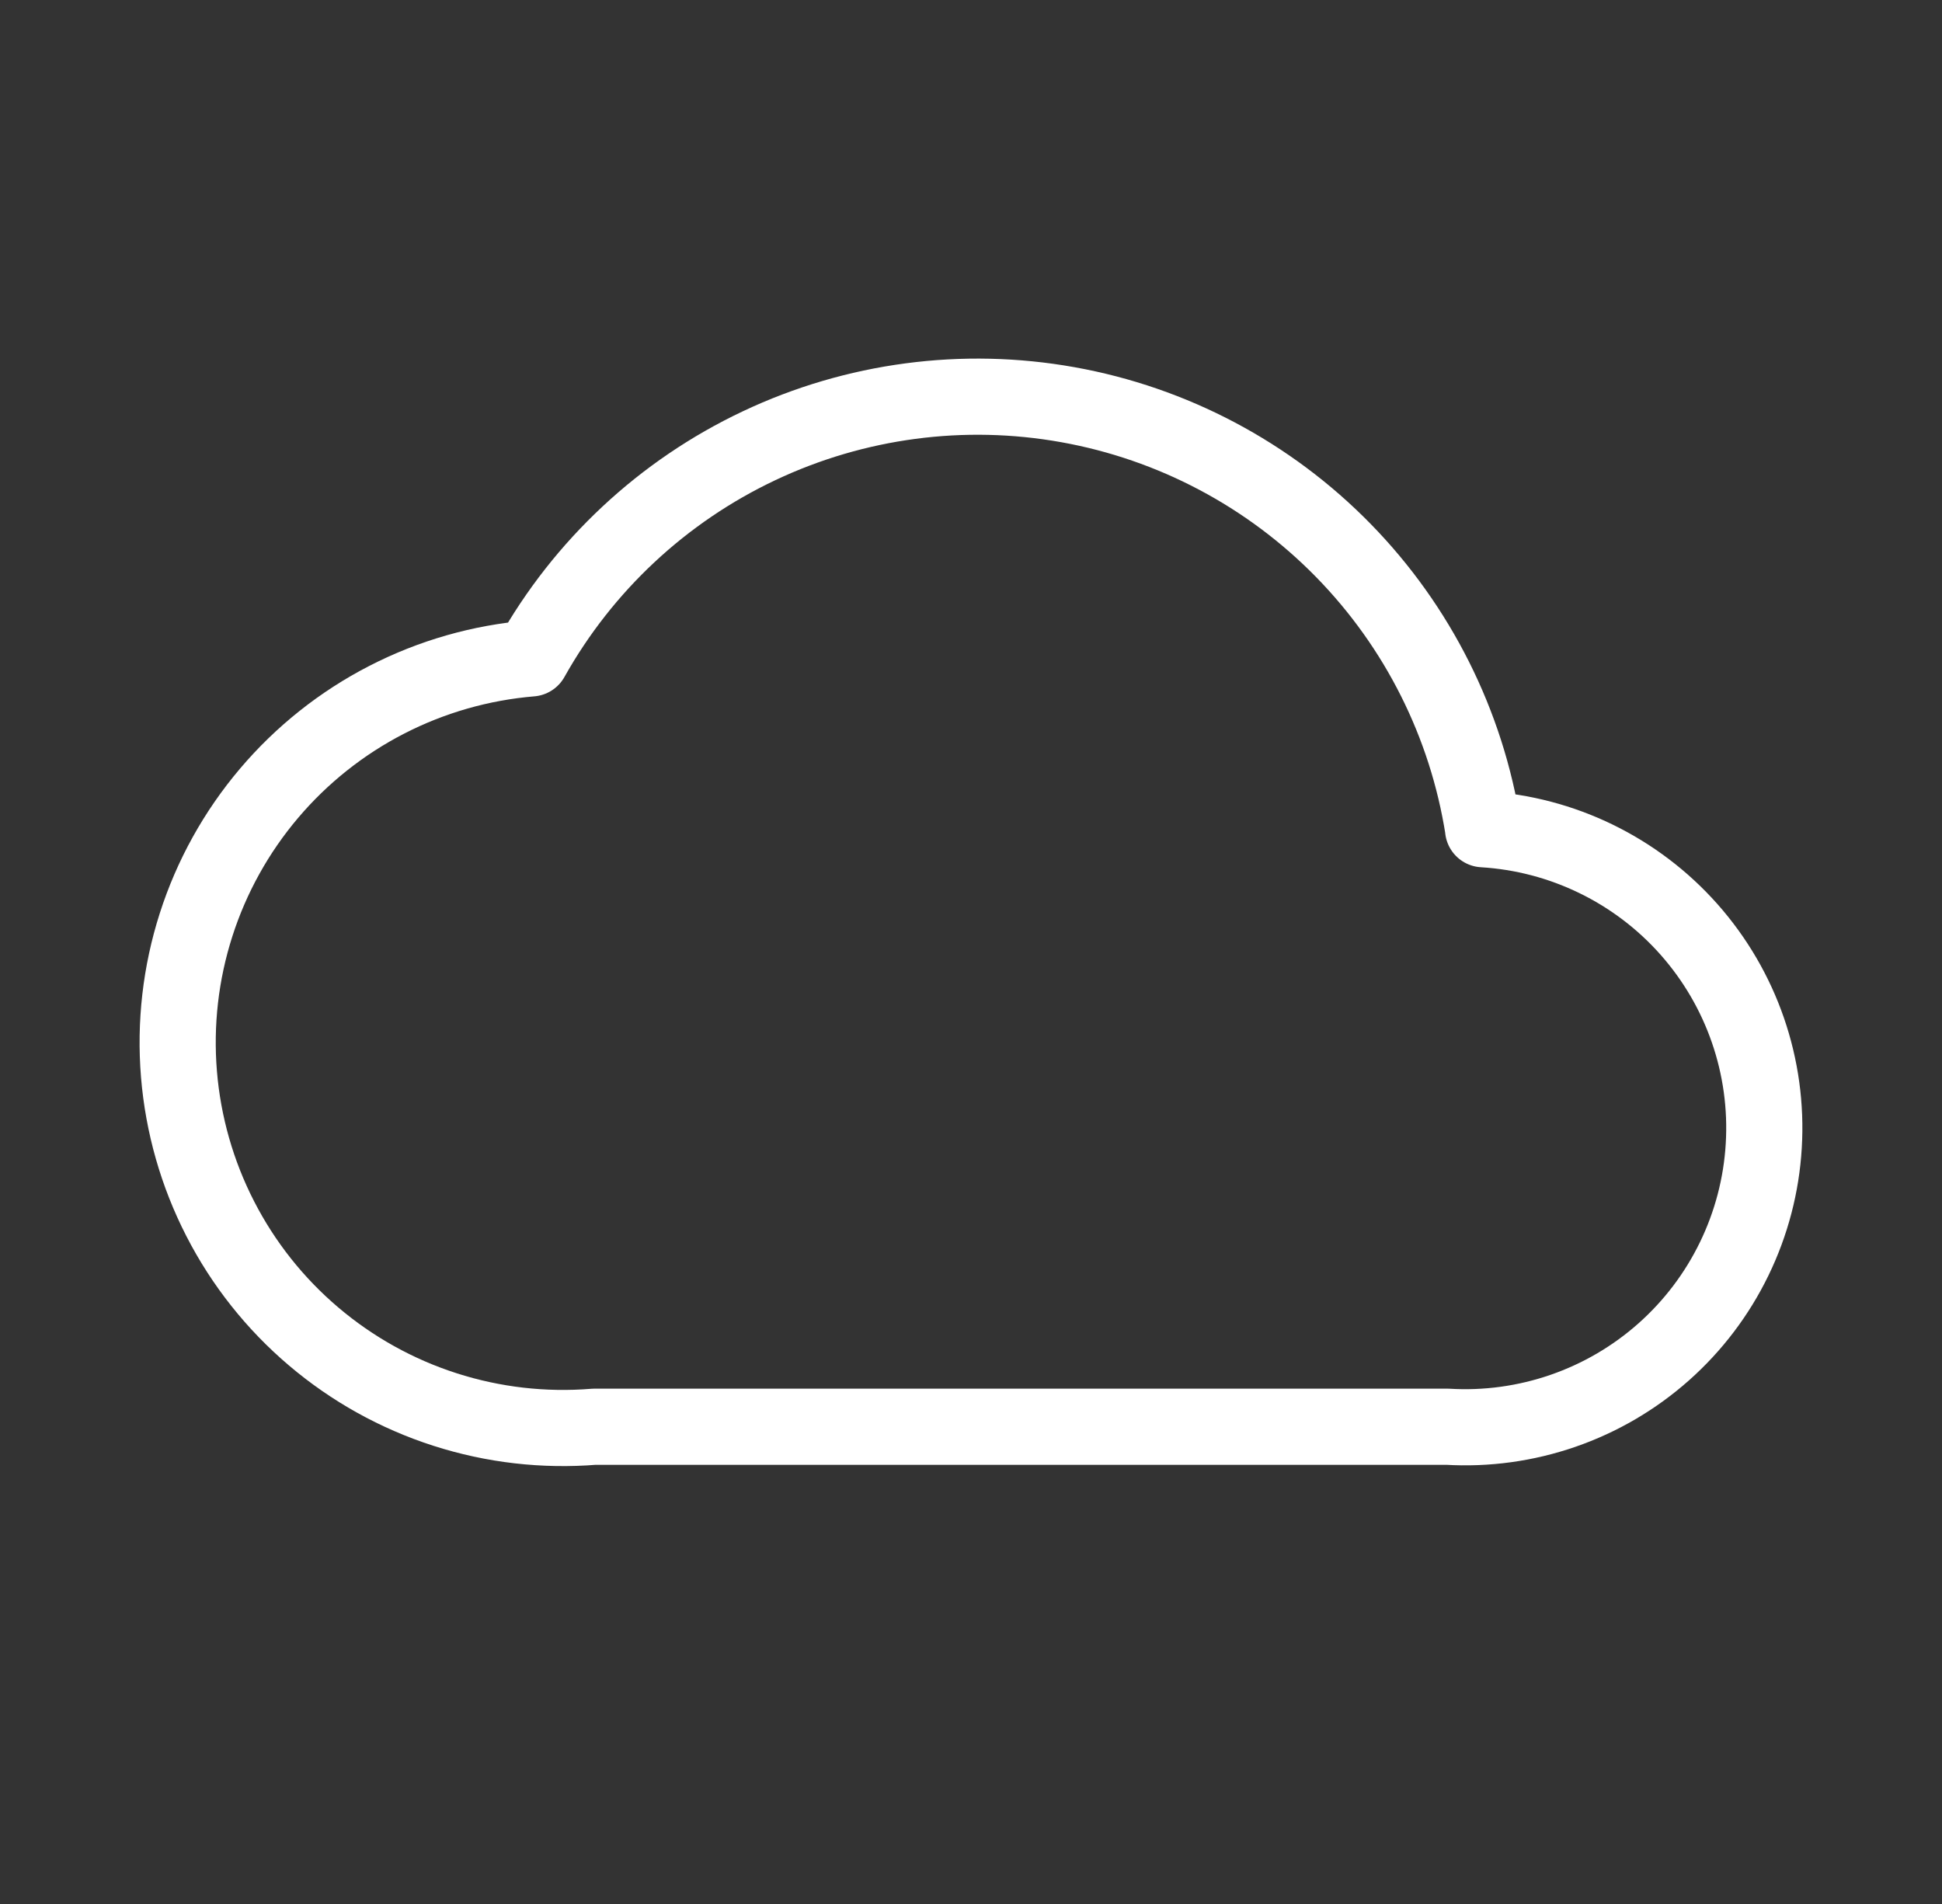 <svg width="51" height="50" viewBox="0 0 51 50" fill="none" xmlns="http://www.w3.org/2000/svg">
<rect x="0" y="0" width="51" height="50" fill="#333333" stroke="none"/>
<path d="M38.95 21.771C38.517 19.011 37.234 16.454 35.28 14.457C33.325 12.459 30.797 11.121 28.046 10.628C25.296 10.135 22.46 10.511 19.933 11.706C17.407 12.9 15.316 14.852 13.95 17.29C12.626 17.4 11.336 17.769 10.155 18.377C8.973 18.985 7.923 19.82 7.064 20.834C6.205 21.848 5.554 23.021 5.149 24.286C4.743 25.552 4.591 26.884 4.7 28.209C4.809 29.533 5.177 30.823 5.784 32.005C6.39 33.187 7.224 34.238 8.237 35.097C9.25 35.957 10.422 36.609 11.687 37.015C12.952 37.422 14.285 37.575 15.609 37.467H38.007C39.037 37.529 40.069 37.387 41.044 37.05C42.02 36.713 42.919 36.187 43.691 35.502C44.463 34.817 45.092 33.987 45.543 33.058C45.994 32.13 46.258 31.122 46.319 30.092C46.445 28.012 45.738 25.967 44.356 24.407C42.974 22.848 41.029 21.901 38.948 21.776L38.95 21.771Z" stroke="white" stroke-width="2" stroke-linecap="round" stroke-linejoin="round"/>
</svg>
